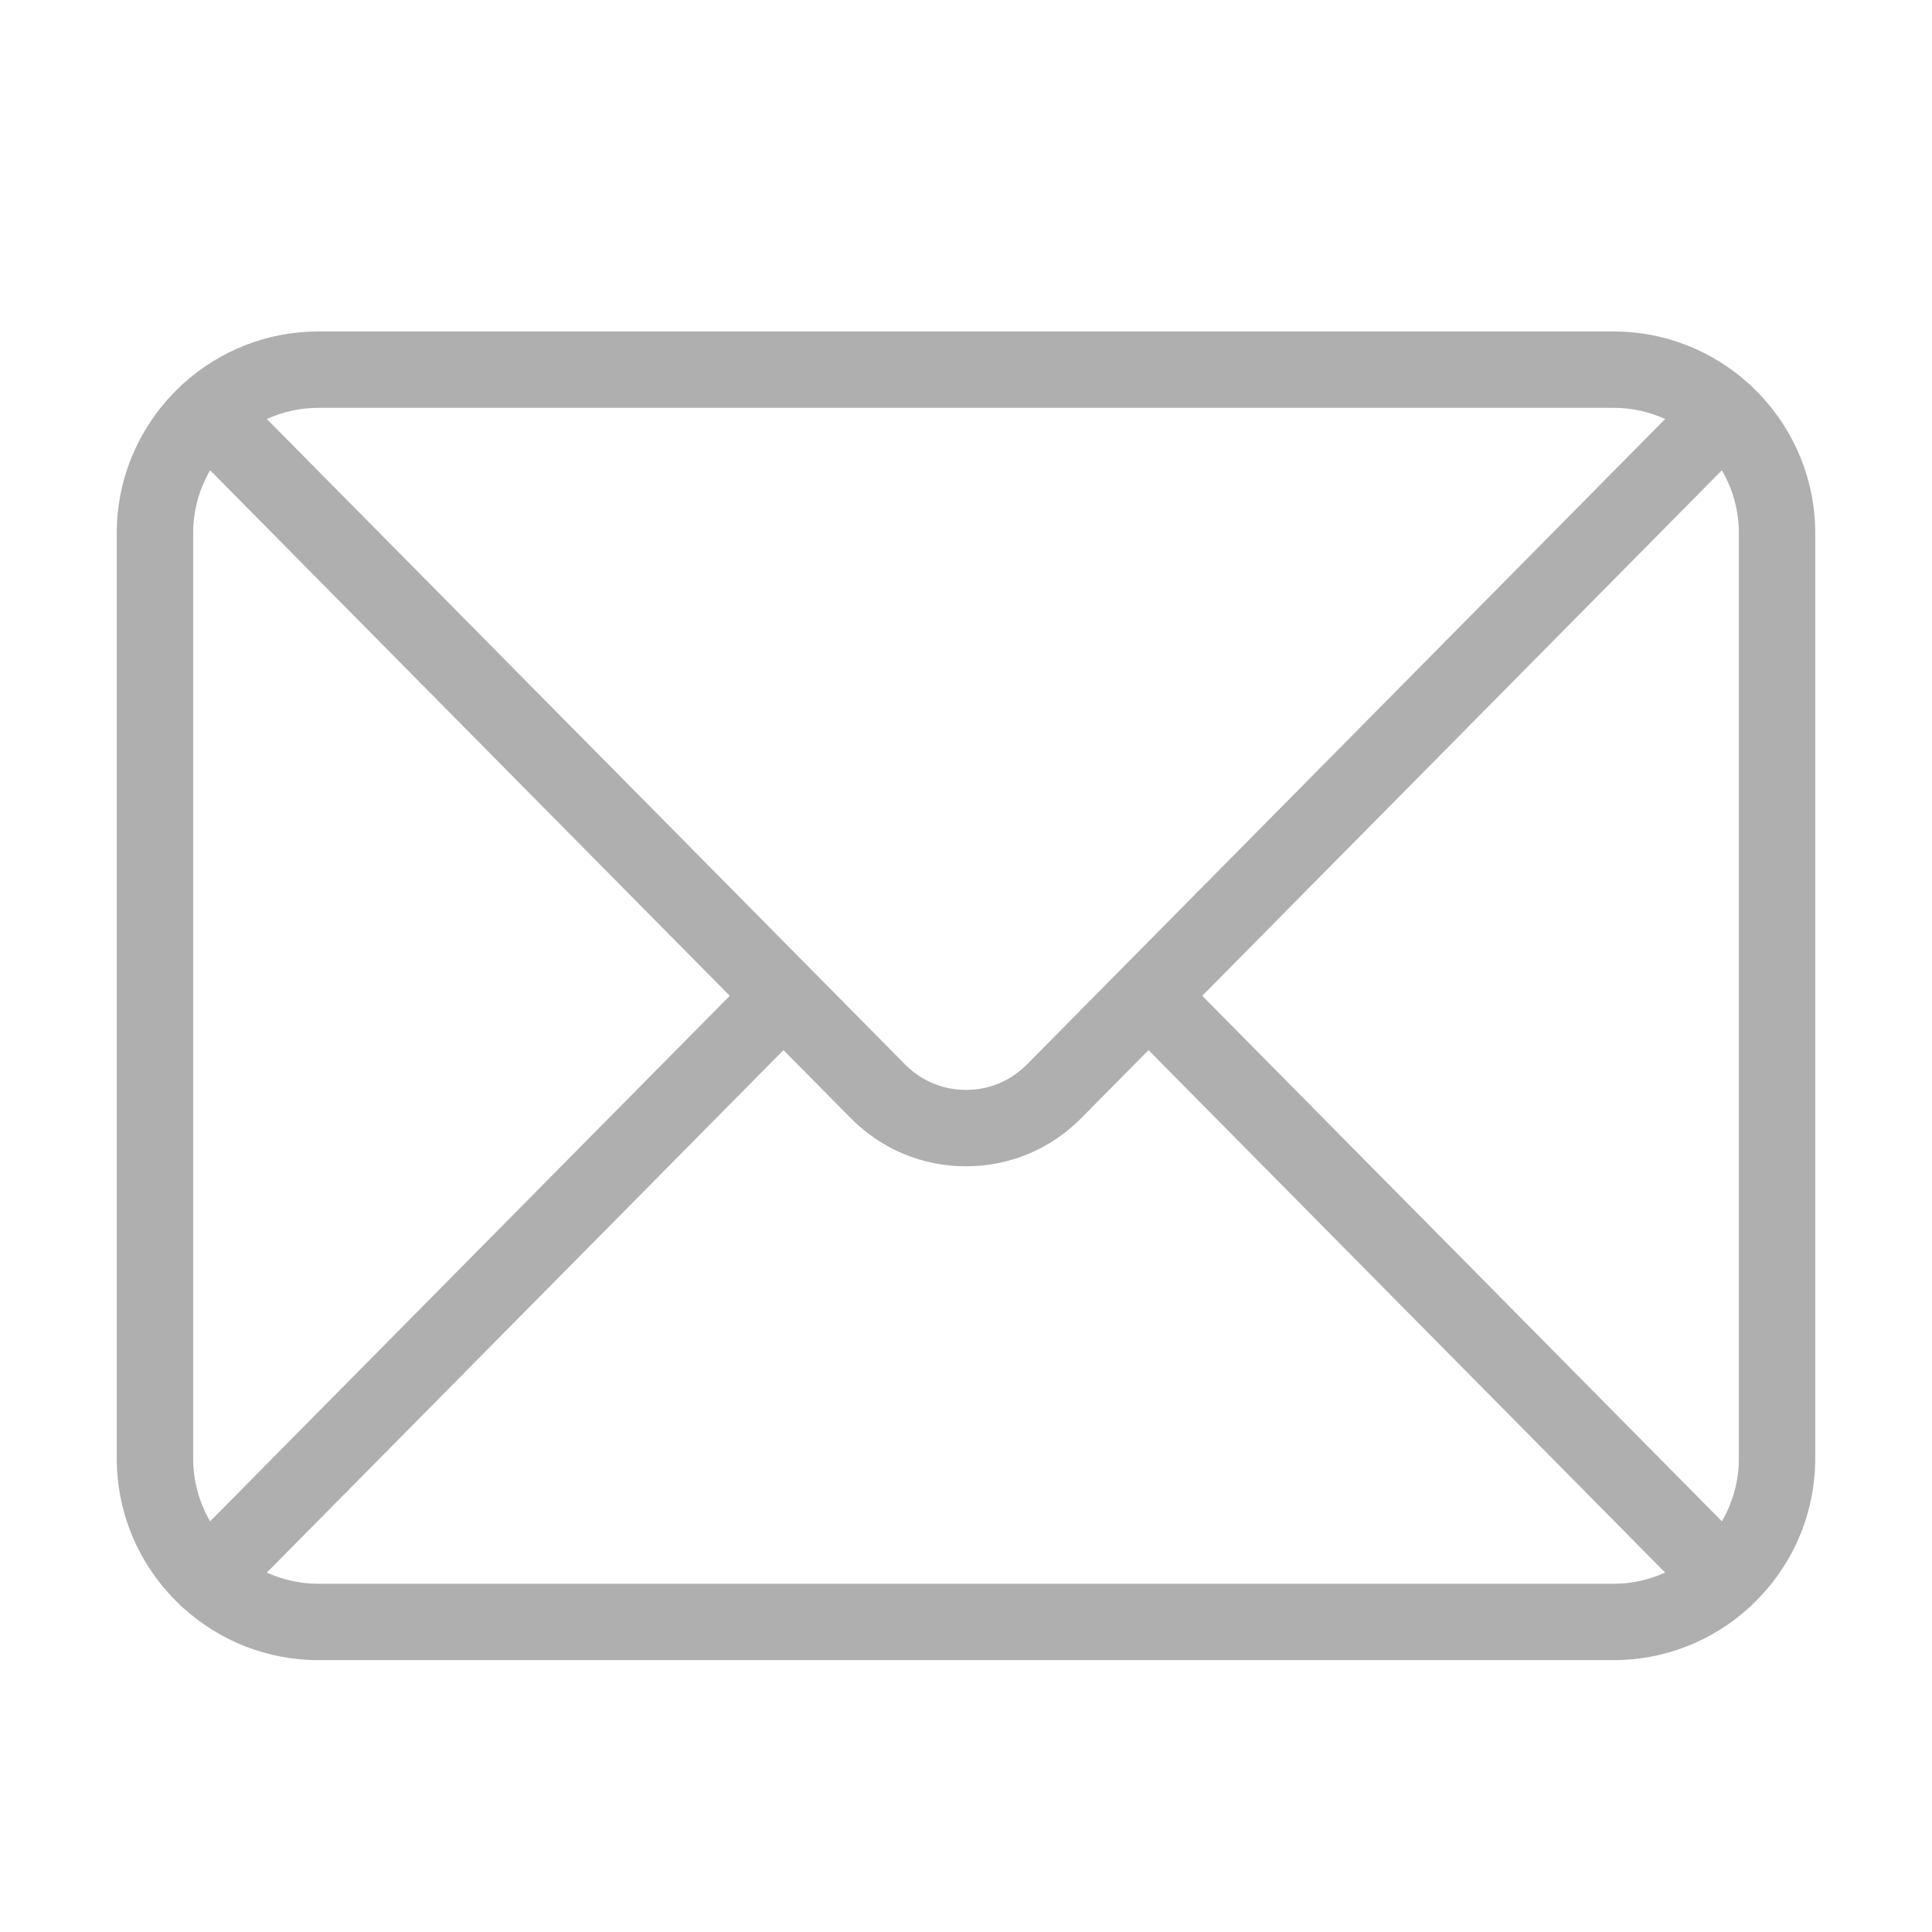 <?xml version="1.0" encoding="UTF-8"?>
<svg id="_图层_1" data-name="图层 1" xmlns="http://www.w3.org/2000/svg" viewBox="0 0 3839.12 3839.12">
  <defs>
    <style>
      .cls-1 {
        fill: #afafaf;
      }
    </style>
  </defs>
  <path class="cls-1" d="M3482.74,769.67c-.79-.85-1.51-1.74-2.34-2.56-2.02-1.99-4.13-3.82-6.3-5.55-71.05-63.94-164.97-102.93-267.85-102.93H632.87c-102.88,0-196.8,38.99-267.85,102.93-2.17,1.72-4.29,3.55-6.3,5.55-.83.82-1.55,1.71-2.34,2.56-76.53,73.04-124.35,175.91-124.35,289.81v1838.58c0,113.89,47.83,216.76,124.35,289.81.79.85,1.51,1.74,2.34,2.56,2.01,1.99,4.12,3.81,6.29,5.53,71.05,63.95,164.98,102.94,267.86,102.94h2573.37c102.89,0,196.82-39,267.87-102.95,2.16-1.72,4.27-3.54,6.28-5.53.83-.82,1.56-1.71,2.34-2.56,76.53-73.04,124.35-175.91,124.35-289.8v-1838.58c0-113.89-47.82-216.76-124.35-289.8ZM2388.98,1978.77l1032.59-1044.24c21.41,36.76,33.74,79.42,33.74,124.94v1838.58c0,45.52-12.33,88.19-33.75,124.94l-1032.59-1044.23ZM3206.24,810.41c36.58,0,71.31,7.99,102.64,22.22l-1079.94,1092.12s-.04.03-.06.05c-.03.03-.05.06-.08.09l-188.21,190.34c-32.22,32.59-75.21,50.54-121.03,50.54s-88.81-17.95-121.04-50.55l-188.17-190.3s-.07-.09-.12-.13c-.03-.03-.06-.05-.08-.07L530.24,832.63c31.32-14.23,66.05-22.22,102.63-22.22h2573.37ZM417.55,3023c-21.41-36.76-33.74-79.42-33.74-124.94v-1838.58c0-45.52,12.33-88.18,33.74-124.94l1032.59,1044.24L417.55,3023ZM632.87,3147.12c-36.58,0-71.31-7.99-102.63-22.22l1026.62-1038.2,133.73,135.24c60.96,61.66,142.27,95.61,228.97,95.61s168.01-33.95,228.96-95.61l133.73-135.24,1026.62,1038.2c-31.32,14.23-66.05,22.22-102.63,22.22H632.87Z"/>
</svg>